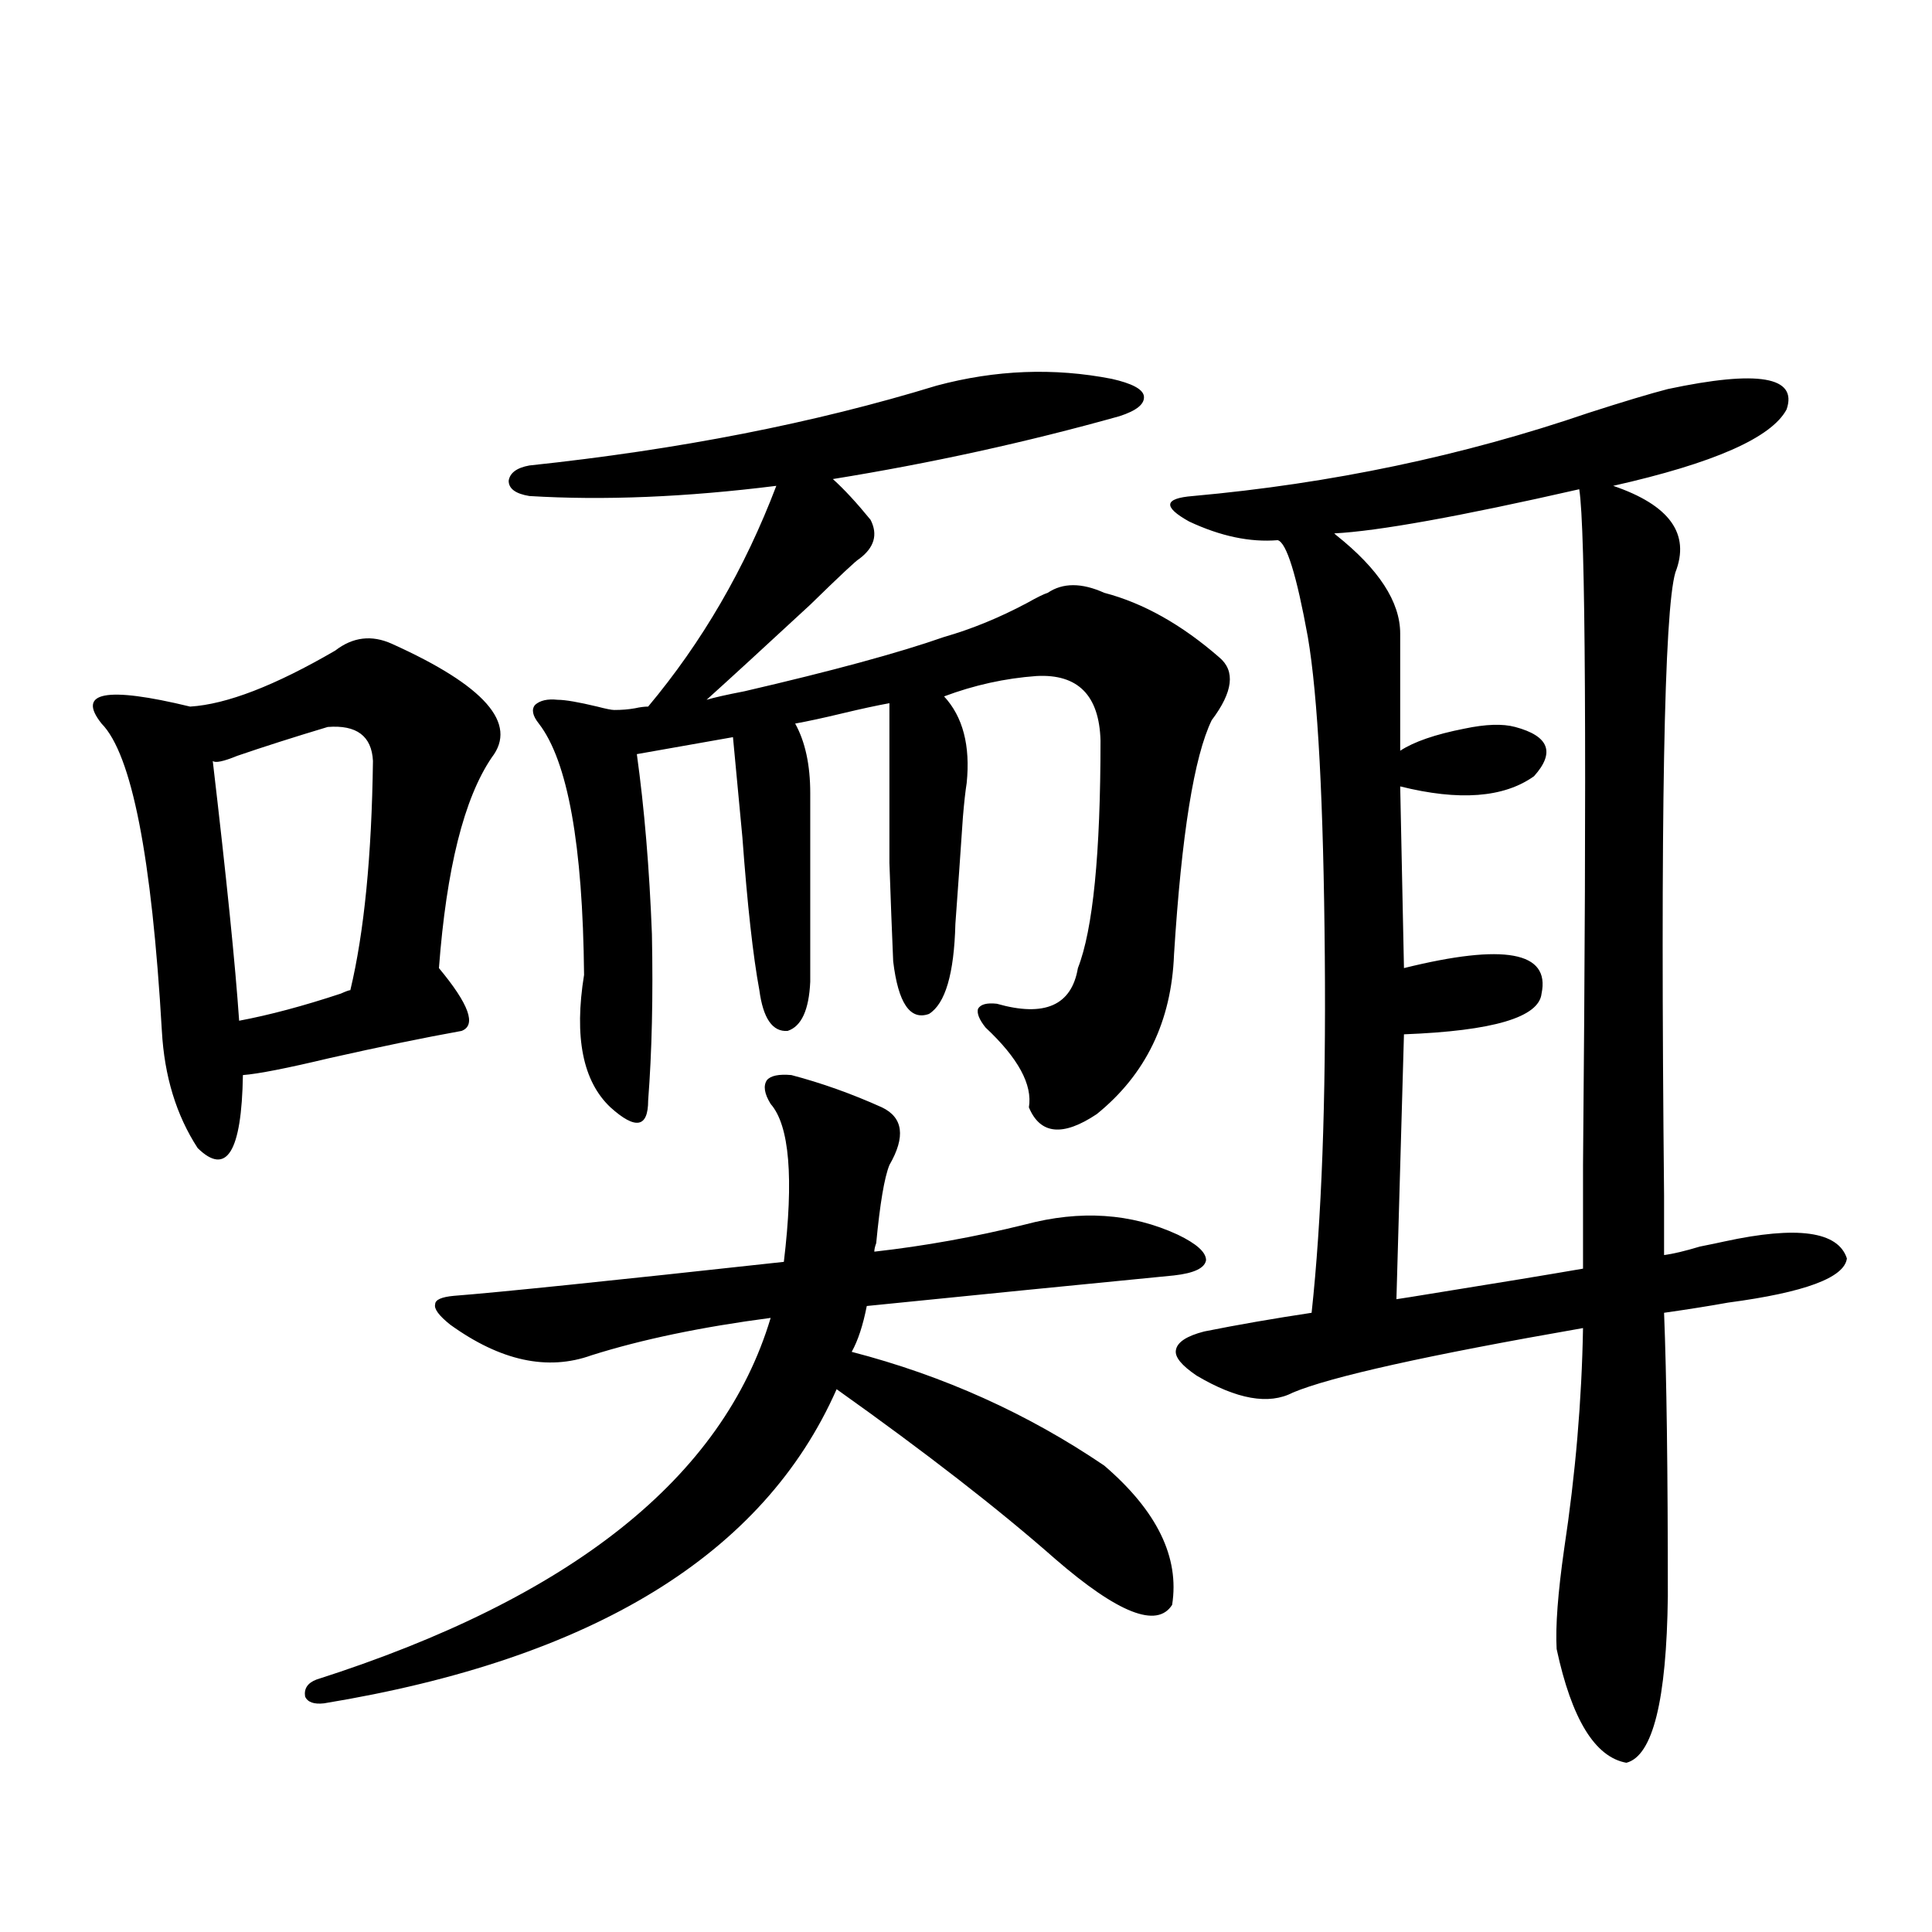 <?xml version="1.0" encoding="utf-8"?>
<!-- Generator: Adobe Illustrator 16.0.0, SVG Export Plug-In . SVG Version: 6.00 Build 0)  -->
<!DOCTYPE svg PUBLIC "-//W3C//DTD SVG 1.1//EN" "http://www.w3.org/Graphics/SVG/1.1/DTD/svg11.dtd">
<svg version="1.1" id="图层_1" xmlns="http://www.w3.org/2000/svg" xmlns:xlink="http://www.w3.org/1999/xlink" x="0px" y="0px"
	 width="1000px" height="1000px" viewBox="0 0 1000 1000" enable-background="new 0 0 1000 1000" xml:space="preserve">
<path d="M202.8,333.211c48.124,21.685,65.364,41.309,51.706,58.887c-14.313,21.094-23.414,57.431-27.316,108.984
	c15.609,18.759,19.512,29.595,11.707,32.52c-19.512,3.516-42.285,8.212-68.291,14.063c-22.118,5.273-37.072,8.212-44.877,8.789
	c-0.655,39.853-8.46,52.446-23.414,37.793c-11.066-16.987-17.24-37.202-18.536-60.645C78.565,443.376,68.169,390.34,52.56,374.52
	c-13.018-16.397,2.271-19.336,45.853-8.789c18.856-1.167,43.901-10.835,75.12-29.004C182.633,329.695,192.389,328.528,202.8,333.211
	z M169.63,376.277c-17.561,5.273-33.17,10.259-46.828,14.941c-7.164,2.938-11.387,3.817-12.683,2.637
	c7.149,60.946,11.707,105.771,13.658,134.473c15.609-2.925,33.17-7.608,52.682-14.063c2.592-1.167,4.223-1.758,4.878-1.758
	c7.149-29.883,11.052-69.434,11.707-118.652C192.389,380.974,184.584,375.11,169.63,376.277z M409.624,556.453
	c15.609,4.106,31.219,9.668,46.828,16.699c11.052,5.273,12.348,15.243,3.902,29.883c-2.606,6.454-4.878,19.927-6.829,40.43
	c-0.655,1.758-0.976,3.228-0.976,4.395c26.006-2.925,52.026-7.608,78.047-14.063c28.612-7.608,54.953-5.851,79.022,5.273
	c9.756,4.696,14.634,9.091,14.634,13.184c-0.655,4.106-6.188,6.743-16.585,7.91c-48.139,4.696-101.141,9.97-159.021,15.82
	c-1.951,9.97-4.558,17.88-7.805,23.73c47.469,12.305,91.05,31.942,130.729,58.887c27.316,23.442,39.023,47.461,35.121,72.07
	c-7.805,12.305-27.972,4.395-60.486-23.73c-29.268-25.776-66.995-55.069-113.168-87.891
	c-37.728,85.556-126.186,139.746-265.359,162.598c-5.213,0.577-8.46-0.591-9.756-3.516c-0.655-4.106,1.296-7.031,5.854-8.789
	c132.024-42.188,210.392-104.59,235.116-187.207c-35.776,4.696-66.675,11.138-92.681,19.336
	c-22.773,8.212-47.163,2.938-73.169-15.82c-5.854-4.683-8.46-8.198-7.805-10.547c0-2.335,3.247-3.804,9.756-4.395
	c22.759-1.758,79.663-7.608,170.728-17.578c5.198-43.354,2.927-70.601-6.829-81.738c-3.262-5.273-3.902-9.366-1.951-12.305
	C398.893,556.755,403.115,555.876,409.624,556.453z M484.744,199.617c30.563-8.198,60.807-9.366,90.729-3.516
	c10.396,2.349,15.93,5.273,16.585,8.789c0.641,4.106-3.582,7.622-12.683,10.547c-48.139,13.485-97.559,24.321-148.289,32.52
	c5.854,5.273,12.348,12.305,19.512,21.094c3.902,7.622,1.951,14.364-5.854,20.215c-1.311,0.591-9.756,8.501-25.365,23.73
	c-24.069,22.274-41.95,38.672-53.657,49.219c3.902-1.167,10.396-2.637,19.512-4.395c45.518-10.547,79.998-19.913,103.412-28.125
	c14.299-4.093,28.612-9.956,42.926-17.578c5.198-2.925,8.78-4.683,10.731-5.273c7.805-5.273,17.561-5.273,29.268,0
	c20.152,5.273,39.999,16.411,59.511,33.398c8.445,7.031,7.149,17.88-3.902,32.52c-9.115,18.759-15.609,59.188-19.512,121.289
	c-1.311,34.579-14.634,62.114-39.999,82.617c-17.561,11.728-29.268,10.547-35.121-3.516c1.951-11.714-5.533-25.488-22.438-41.309
	c-3.262-4.093-4.558-7.319-3.902-9.668c1.296-2.335,4.543-3.214,9.756-2.637c24.71,7.031,38.688,0.879,41.95-18.457
	c7.805-19.913,11.707-59.175,11.707-117.773c-0.655-23.429-11.707-34.565-33.17-33.398c-16.265,1.181-32.194,4.696-47.804,10.547
	c9.756,10.547,13.658,25.488,11.707,44.824c-0.655,4.106-1.311,9.97-1.951,17.578c-1.311,19.336-2.606,37.793-3.902,55.371
	c-0.655,25.79-5.213,41.309-13.658,46.582c-9.756,3.516-15.944-5.562-18.536-27.246c-0.655-15.229-1.311-32.218-1.951-50.977
	c0-8.789,0-19.034,0-30.762c0-9.956,0-27.246,0-51.855c-6.509,1.181-14.634,2.938-24.39,5.273
	c-9.756,2.349-17.896,4.106-24.39,5.273c5.198,9.38,7.805,21.396,7.805,36.035v97.559c-0.655,14.653-4.558,23.153-11.707,25.488
	c-7.805,0.591-12.683-6.44-14.634-21.094c-3.262-17.578-6.188-43.945-8.78-79.102c-1.951-21.094-3.582-38.37-4.878-51.855
	l-49.755,8.789c3.902,28.125,6.494,59.188,7.805,93.164c0.641,32.231,0,60.946-1.951,86.133c0,7.031-1.631,10.849-4.878,11.426
	c-3.262,0.591-8.14-2.046-14.634-7.91c-14.313-13.472-18.871-36.323-13.658-68.555c-0.655-67.374-8.46-110.742-23.414-130.078
	c-3.262-4.093-3.902-7.319-1.951-9.668c2.592-2.335,6.494-3.214,11.707-2.637c3.902,0,10.731,1.181,20.487,3.516
	c4.543,1.181,7.47,1.758,8.78,1.758c3.902,0,7.47-0.288,10.731-0.879c2.592-0.577,4.878-0.879,6.829-0.879
	c27.957-33.398,50.075-71.479,66.34-114.258c-46.828,5.864-89.434,7.622-127.802,5.273c-7.164-1.167-10.731-3.804-10.731-7.91
	c0.641-4.093,4.223-6.729,10.731-7.91C351.409,232.728,421.651,218.953,484.744,199.617z M669.13,720.809
	c-12.362,6.454-28.947,3.516-49.755-8.789c-7.805-5.273-11.387-9.668-10.731-13.184c0.641-4.093,5.519-7.319,14.634-9.668
	c17.561-3.516,36.097-6.729,55.608-9.668c5.198-48.038,7.47-109.562,6.829-184.57c-0.655-79.679-3.582-134.761-8.78-165.234
	c-5.854-32.218-11.066-48.917-15.609-50.098c-14.313,1.181-29.603-2.046-45.853-9.668c-13.658-7.608-13.018-12.003,1.951-13.184
	c71.538-6.44,139.829-20.792,204.873-43.066c18.201-5.851,31.859-9.956,40.975-12.305c46.828-9.956,67.315-6.44,61.462,10.547
	c-7.805,14.653-37.728,27.837-89.754,39.551c29.268,9.97,39.999,24.911,32.194,44.824c-5.854,19.927-7.805,127.441-5.854,322.559
	c0,17.001,0,27.246,0,30.762c4.543-0.577,10.731-2.046,18.536-4.395c5.854-1.167,10.076-2.046,12.683-2.637
	c37.713-8.198,58.855-5.273,63.413,8.789c-1.311,9.97-21.798,17.578-61.462,22.852c-9.756,1.758-20.822,3.516-33.17,5.273
	c1.296,32.231,1.951,81.161,1.951,146.777c-0.655,53.901-7.805,82.617-21.463,86.133c-16.265-2.938-28.292-22.563-36.097-58.887
	c-0.655-11.728,0.641-29.004,3.902-51.855c5.854-38.672,9.101-76.753,9.756-114.258C738.717,701.473,688.642,712.61,669.13,720.809z
	 M726.689,535.359l-3.902,137.109c3.902-0.577,9.421-1.456,16.585-2.637c36.417-5.851,63.078-10.245,79.998-13.184
	c0-5.851,0-23.73,0-53.613c1.951-212.695,1.296-329.288-1.951-349.805c-61.797,14.063-104.067,21.685-126.826,22.852l0.976,0.879
	c22.104,17.578,33.17,34.579,33.17,50.977v60.645c7.149-4.683,18.201-8.487,33.17-11.426c11.052-2.335,19.832-2.637,26.341-0.879
	c17.561,4.696,20.808,13.184,9.756,25.488c-15.609,11.138-38.703,12.896-69.267,5.273l1.951,94.043
	c52.026-12.882,75.761-8.487,71.218,13.184C796.597,526.57,772.862,533.602,726.689,535.359z"/>
</svg>
